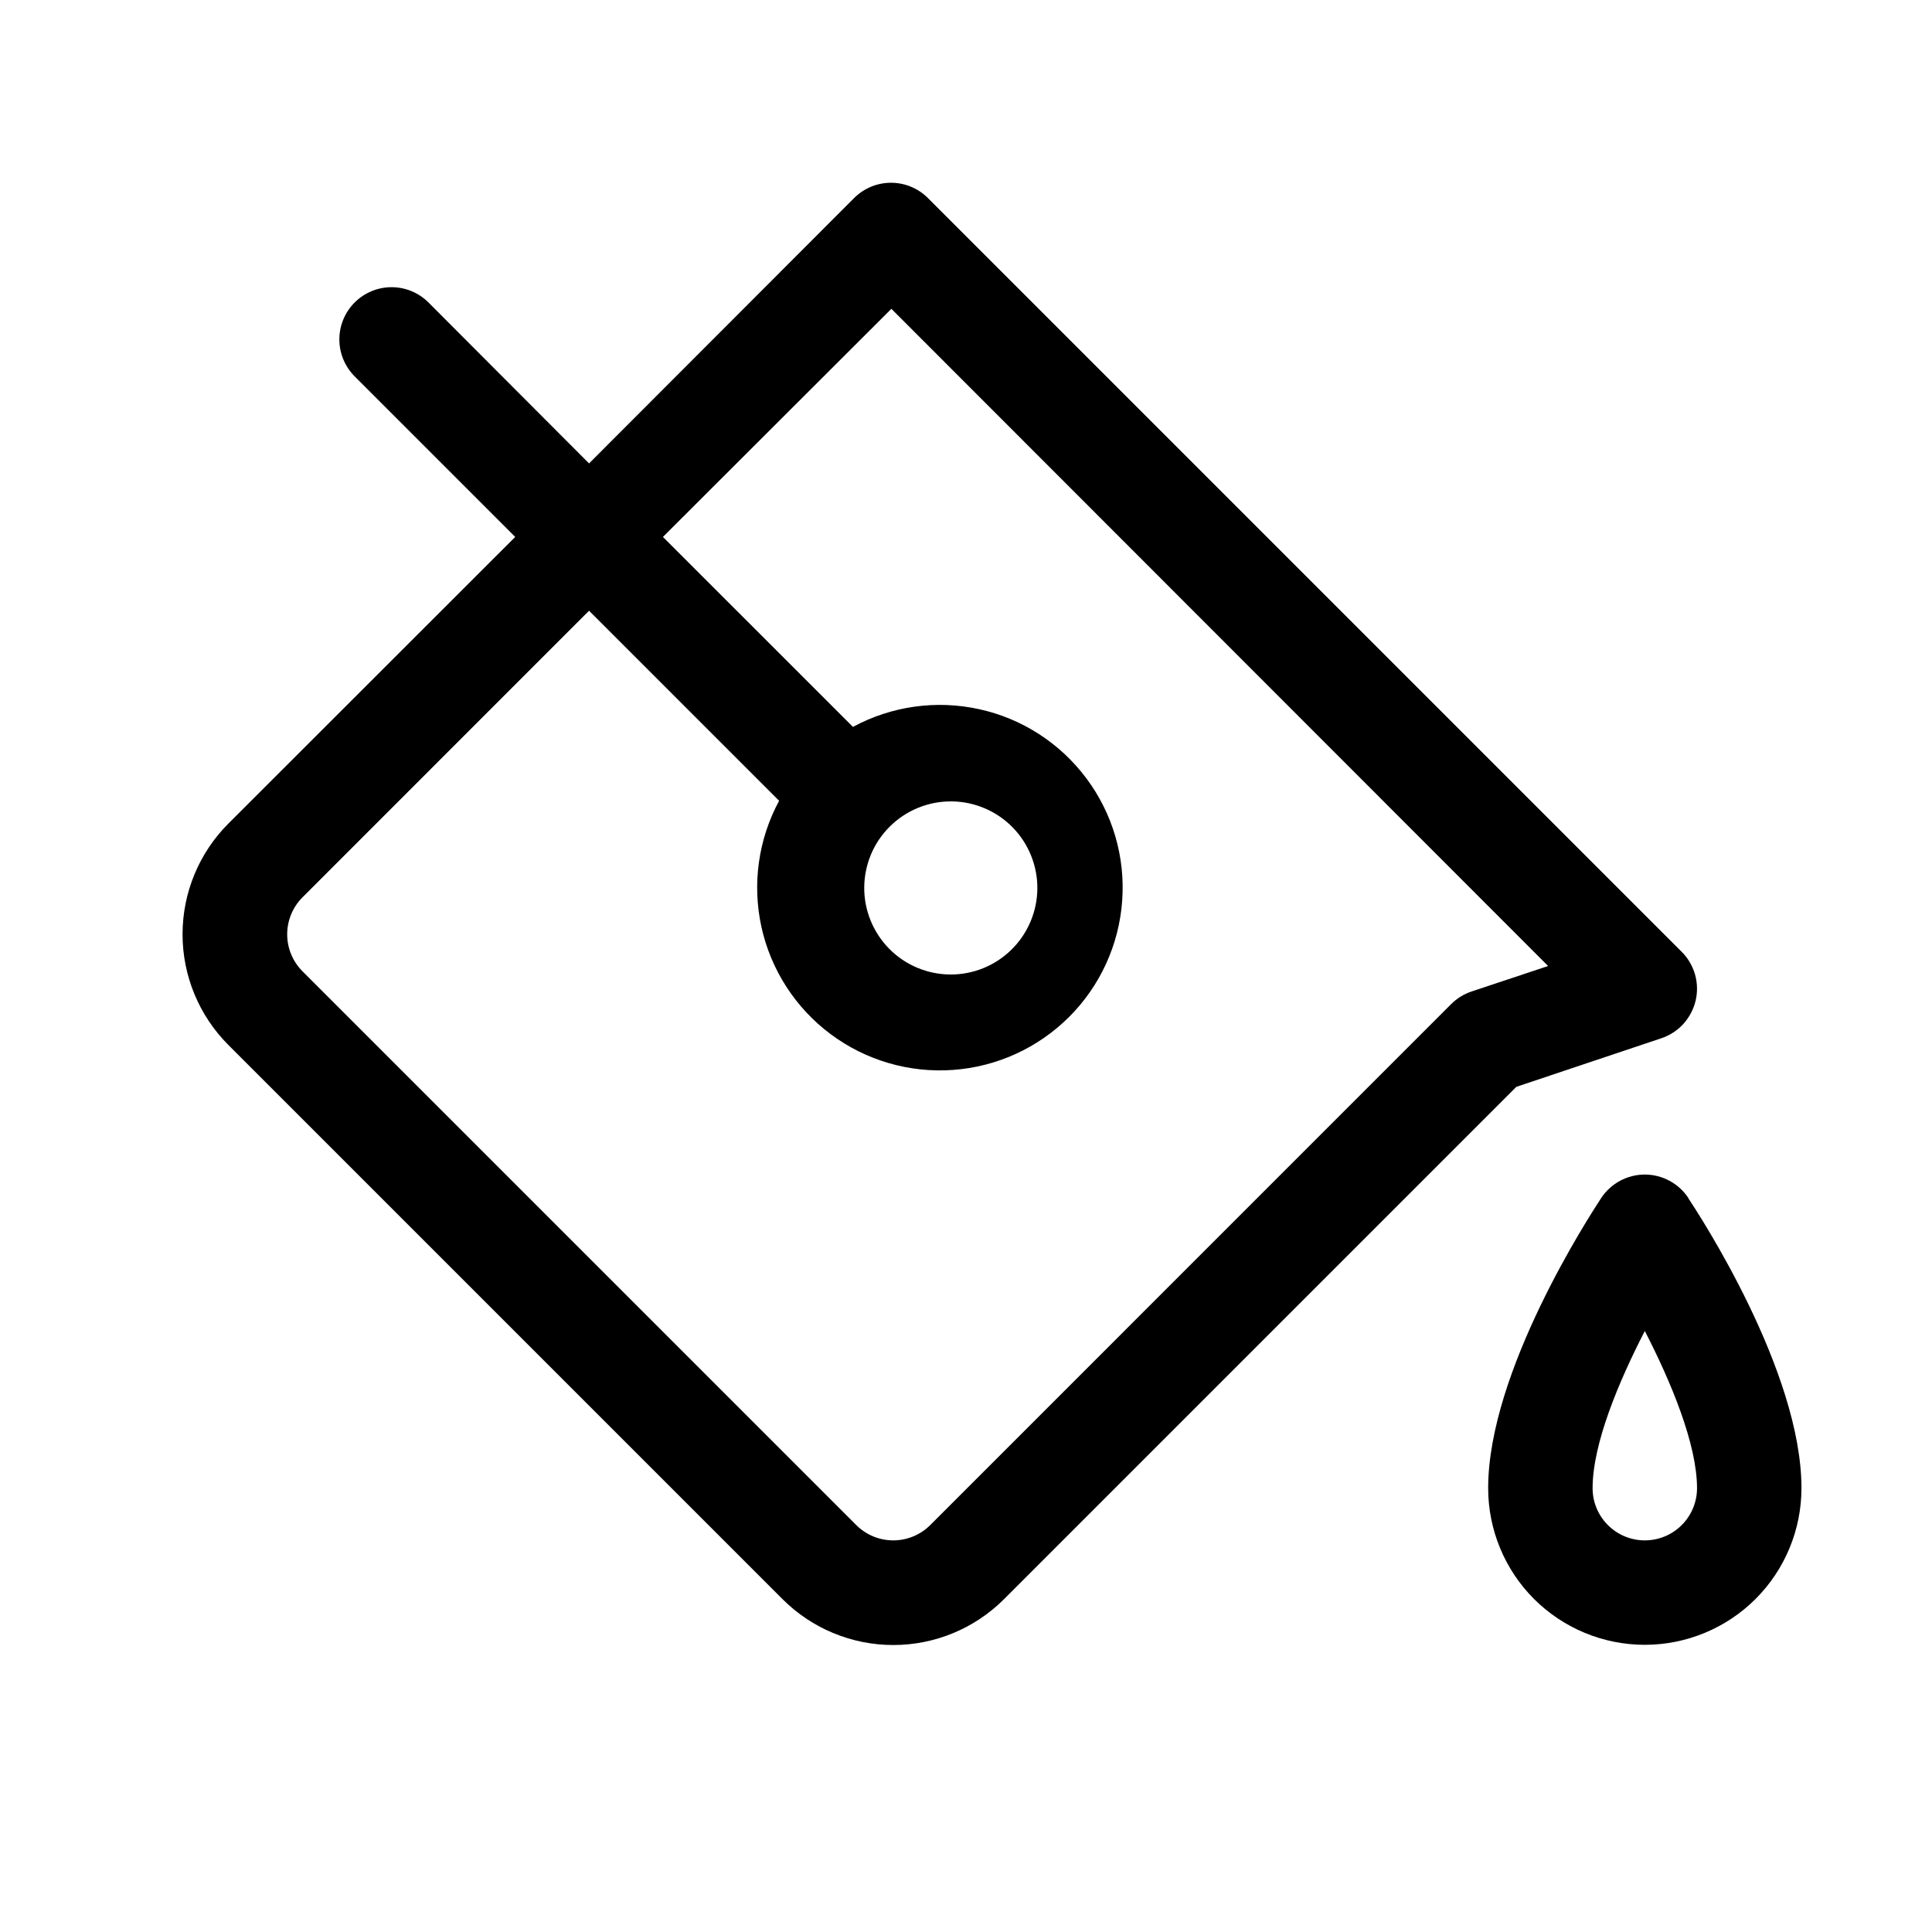 <?xml version="1.0" encoding="UTF-8"?>
<svg xmlns="http://www.w3.org/2000/svg" width="37" height="37" viewBox="0 0 37 37" fill="none">
  <g clip-path="url(#clip0_9997_32220)">
    <path d="M31.816 19.884C31.977 19.83 32.123 19.736 32.238 19.61C32.352 19.484 32.433 19.331 32.473 19.165C32.512 19 32.508 18.827 32.462 18.663C32.415 18.499 32.328 18.349 32.207 18.229L17.771 3.793C17.583 3.605 17.329 3.5 17.064 3.5C16.799 3.5 16.545 3.605 16.357 3.793L11.281 8.875L8.206 5.793C8.018 5.605 7.764 5.5 7.499 5.5C7.233 5.5 6.979 5.606 6.792 5.793C6.604 5.981 6.499 6.235 6.499 6.501C6.499 6.766 6.605 7.02 6.792 7.208L9.867 10.283L4.375 15.771C3.812 16.334 3.496 17.097 3.496 17.893C3.496 18.688 3.812 19.451 4.375 20.014L14.986 30.625C15.549 31.188 16.312 31.504 17.107 31.504C17.903 31.504 18.666 31.188 19.229 30.625L29.04 20.814L31.816 19.884ZM27.792 19.229L17.814 29.208C17.626 29.395 17.372 29.5 17.107 29.5C16.841 29.5 16.587 29.395 16.4 29.208L5.792 18.6C5.605 18.413 5.5 18.158 5.5 17.893C5.5 17.628 5.605 17.374 5.792 17.186L11.281 11.696L14.921 15.336C14.521 16.076 14.402 16.935 14.583 17.756C14.765 18.577 15.236 19.305 15.91 19.807C16.584 20.309 17.417 20.552 18.255 20.49C19.094 20.429 19.882 20.068 20.477 19.473C21.071 18.879 21.431 18.09 21.491 17.251C21.552 16.413 21.309 15.581 20.806 14.907C20.303 14.233 19.575 13.762 18.754 13.582C17.933 13.401 17.074 13.521 16.335 13.921L12.696 10.283L17.071 5.914L29.648 18.5L28.183 18.988C28.036 19.037 27.902 19.119 27.792 19.229ZM16.939 15.94C17.221 15.604 17.625 15.393 18.062 15.354C18.5 15.315 18.935 15.452 19.272 15.733C19.609 16.015 19.82 16.419 19.86 16.856C19.899 17.294 19.763 17.729 19.482 18.066C19.201 18.404 18.797 18.616 18.36 18.656C17.923 18.696 17.487 18.561 17.149 18.28C16.812 17.999 16.599 17.596 16.558 17.159C16.518 16.721 16.652 16.286 16.932 15.948C16.932 15.948 16.939 15.941 16.939 15.94ZM32.332 22.94C32.241 22.803 32.117 22.691 31.972 22.613C31.827 22.535 31.665 22.494 31.5 22.494C31.335 22.494 31.173 22.535 31.027 22.613C30.882 22.691 30.759 22.803 30.667 22.94C30.446 23.279 28.5 26.261 28.5 28.5C28.5 29.296 28.816 30.059 29.378 30.622C29.941 31.184 30.704 31.5 31.5 31.5C32.295 31.5 33.058 31.184 33.621 30.622C34.184 30.059 34.5 29.296 34.5 28.5C34.5 26.261 32.553 23.279 32.332 22.945V22.94ZM31.5 29.5C31.235 29.5 30.98 29.395 30.793 29.207C30.605 29.02 30.5 28.765 30.5 28.5C30.5 27.65 31 26.46 31.5 25.49C32 26.46 32.5 27.658 32.5 28.5C32.5 28.765 32.394 29.02 32.207 29.207C32.019 29.395 31.765 29.5 31.5 29.5Z" fill="black"></path>
  </g>
  <defs>
    <clipPath id="clip0_9997_32220">
      <rect width="32" height="32" fill="white" transform="translate(2.5 2.5)"></rect>
    </clipPath>
  </defs>
</svg>
